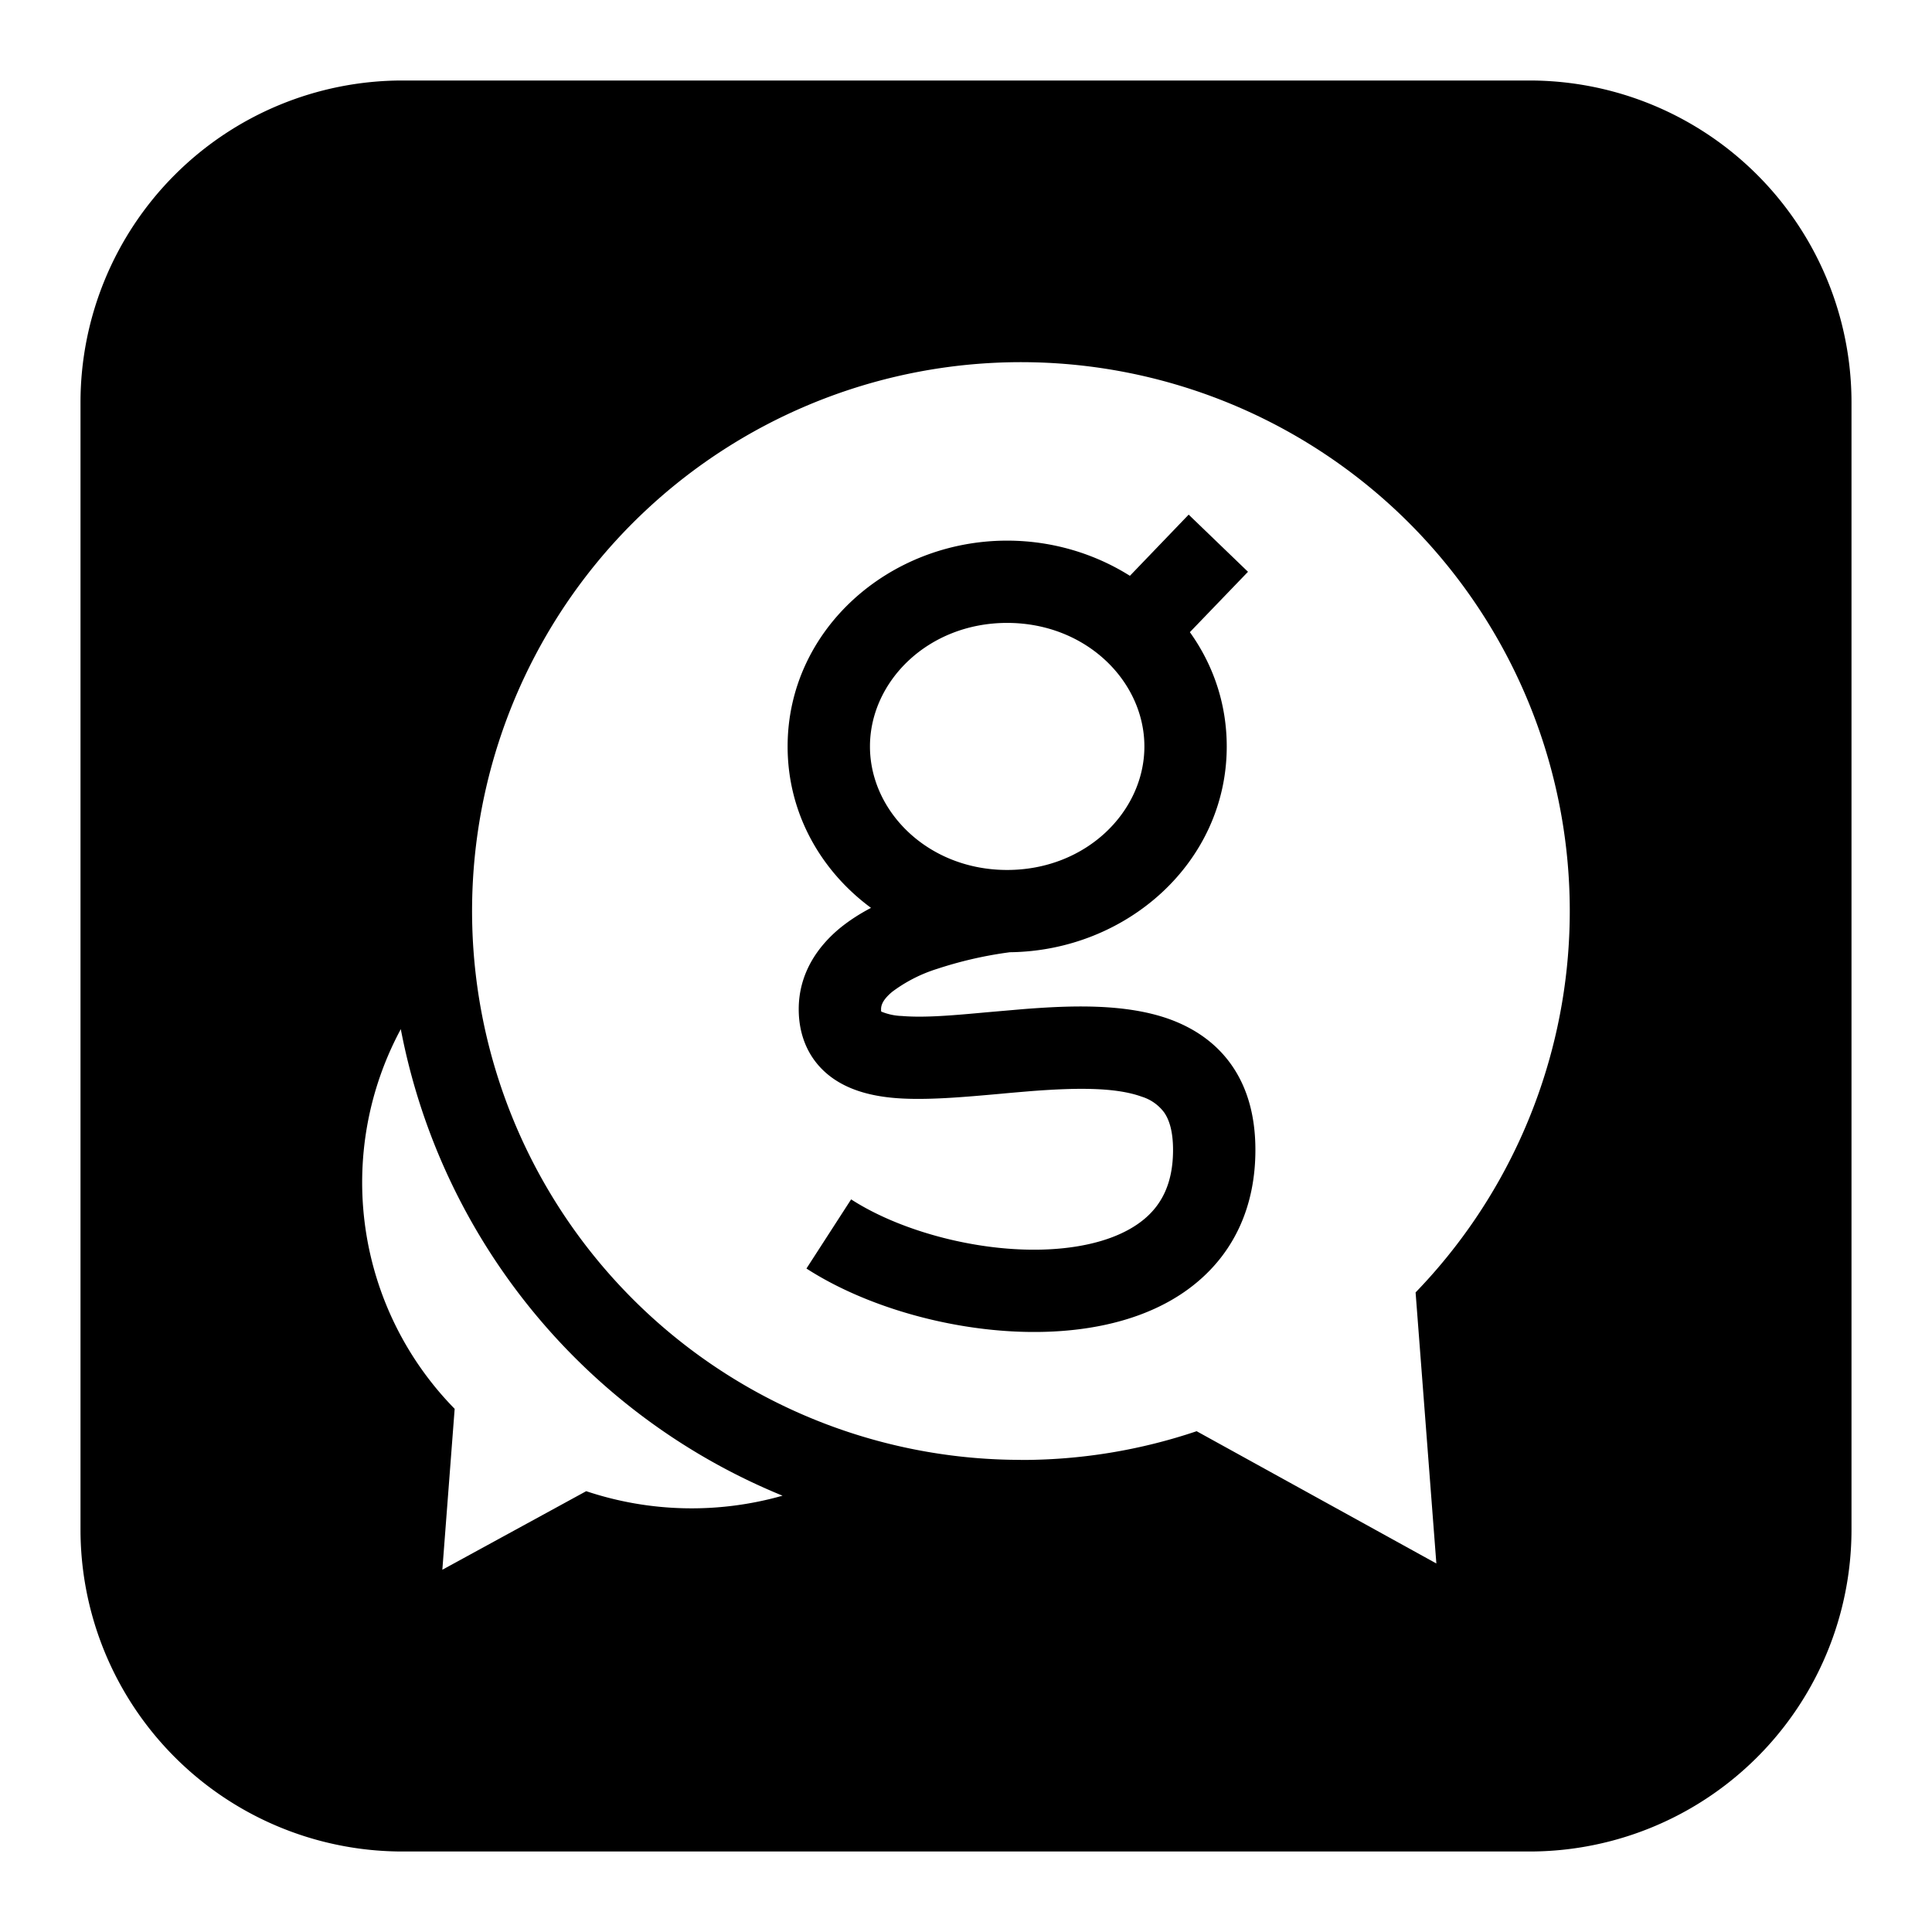 <svg xmlns="http://www.w3.org/2000/svg" fill="none" viewBox="0 0 24 24" id="Gabbr-Logo--Streamline-Logos-Block">
  <desc>
    Gabbr Logo Streamline Icon: https://streamlinehq.com
  </desc>
  <path fill="#000000" fill-rule="evenodd" d="M5 1a4 4 0 0 0 -4 4v14a4 4 0 0 0 4 4h14a4 4 0 0 0 4 -4V5a4 4 0 0 0 -4 -4H5Zm7.682 17.136a6.8 6.8 0 0 0 2.183 -0.357l2.978 1.643 -0.258 -3.367a6.818 6.818 0 1 0 -4.904 2.08Zm-7.704 -5.35a4.017 4.017 0 0 0 0.67 4.715L5.495 19.5l1.787 -0.976a4.133 4.133 0 0 0 2.439 0.056 7.854 7.854 0 0 1 -4.742 -5.795Zm10.525 -5.683 -0.722 0.75c0.288 0.402 0.458 0.887 0.458 1.42 0 1.439 -1.242 2.54 -2.695 2.556l-0.05 0.007a4.973 4.973 0 0 0 -0.854 0.2 1.85 1.85 0 0 0 -0.556 0.284c-0.12 0.1 -0.139 0.169 -0.139 0.217 0 0.012 0 0.022 0.002 0.029a0.728 0.728 0 0 0 0.257 0.055c0.285 0.024 0.64 -0.008 1.064 -0.047l0.001 0 0.45 -0.039c0.57 -0.044 1.259 -0.074 1.813 0.127 0.293 0.107 0.572 0.286 0.773 0.577 0.2 0.29 0.29 0.645 0.29 1.046 0 0.7 -0.263 1.253 -0.716 1.636 -0.435 0.369 -1.002 0.544 -1.567 0.602 -1.121 0.116 -2.435 -0.21 -3.294 -0.765l0.555 -0.859c0.66 0.427 1.74 0.7 2.634 0.607 0.442 -0.046 0.786 -0.175 1.012 -0.366 0.207 -0.175 0.353 -0.435 0.353 -0.855 0 -0.249 -0.055 -0.386 -0.11 -0.465a0.548 0.548 0 0 0 -0.28 -0.197c-0.318 -0.115 -0.792 -0.114 -1.383 -0.068 -0.117 0.01 -0.24 0.02 -0.365 0.032 -0.448 0.04 -0.933 0.085 -1.317 0.053 -0.25 -0.021 -0.545 -0.08 -0.785 -0.255 -0.275 -0.201 -0.41 -0.503 -0.41 -0.848 0 -0.451 0.242 -0.784 0.51 -1.006 0.12 -0.098 0.252 -0.182 0.388 -0.253 -0.626 -0.462 -1.036 -1.178 -1.036 -2.005 0 -1.45 1.26 -2.557 2.727 -2.557 0.557 0 1.085 0.16 1.525 0.437l0.73 -0.76 0.737 0.71Zm-2.992 0.635c-0.98 0 -1.704 0.725 -1.704 1.535 0 0.809 0.724 1.534 1.704 1.534 0.981 0 1.705 -0.725 1.705 -1.534 0 -0.81 -0.724 -1.535 -1.705 -1.535Z" clip-rule="evenodd" stroke-width="1"></path>
</svg>